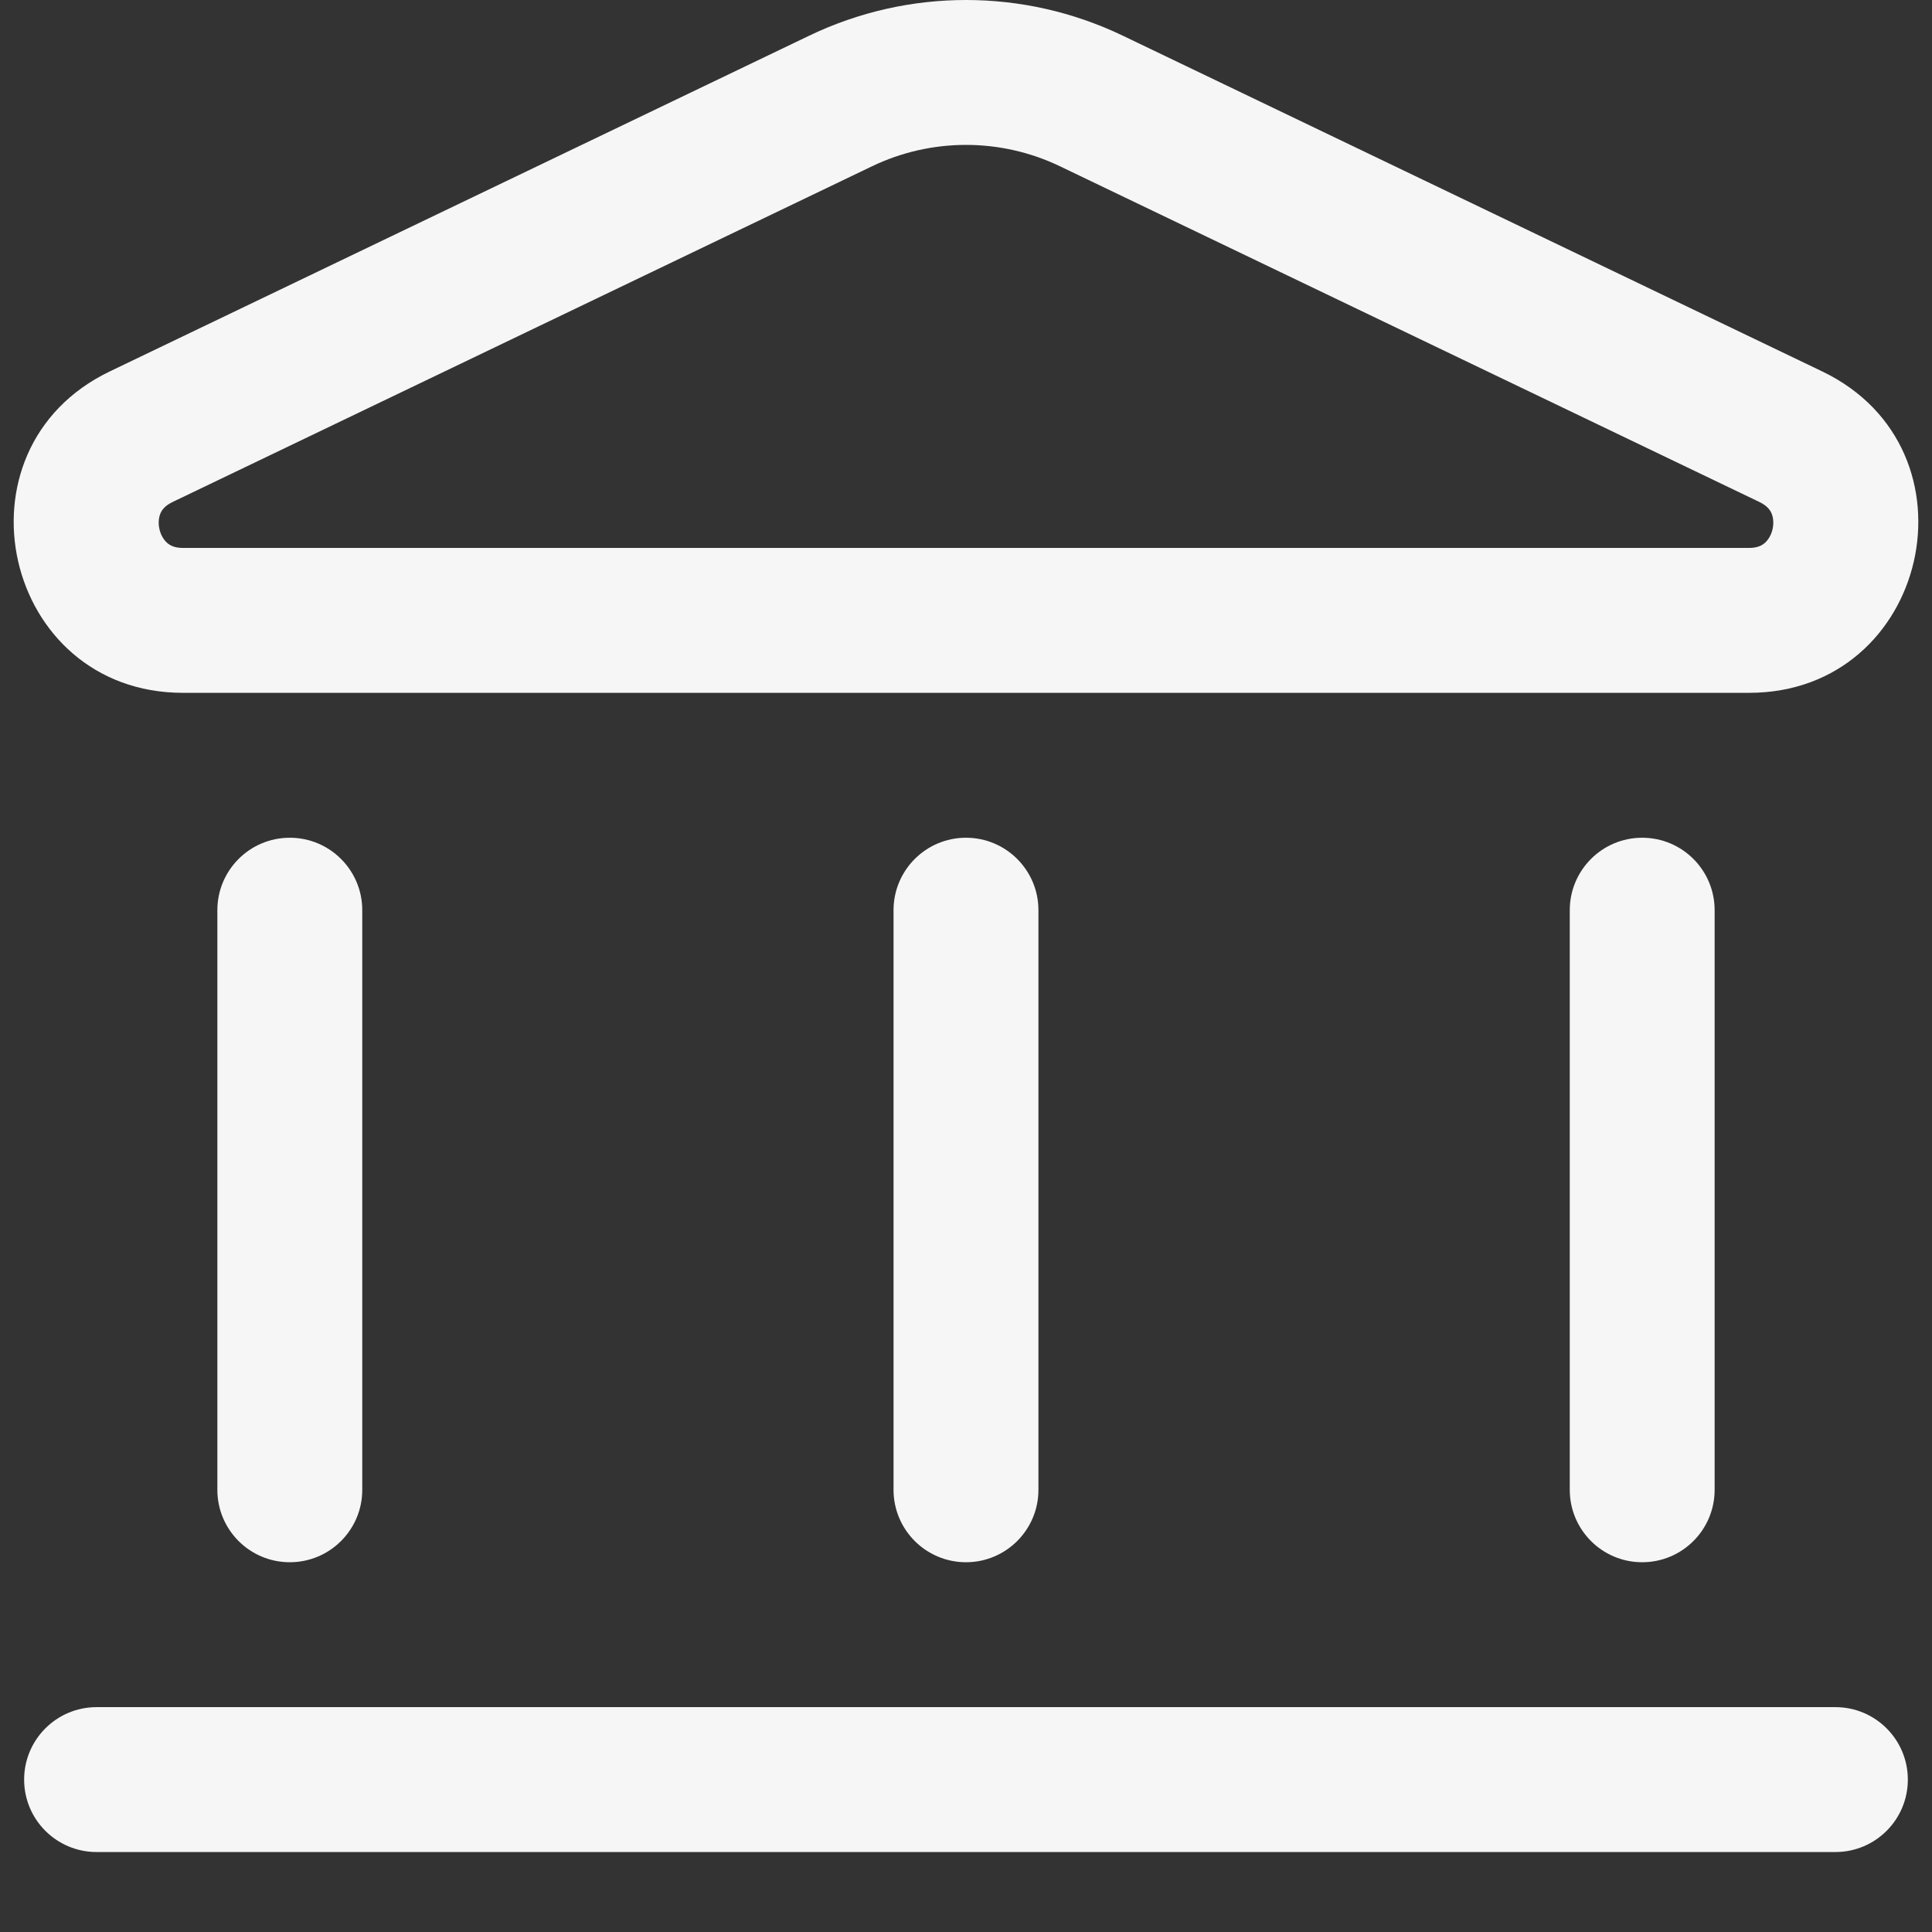 <svg width="59" height="59" viewBox="0 0 59 59" fill="none" xmlns="http://www.w3.org/2000/svg">
<rect x="0" y="0" width="59" height="59" fill="#333333" stroke="none"/>
<path fill-rule="evenodd" clip-rule="evenodd" d="M0.737 54.346C0.737 53.124 1.728 52.133 2.95 52.133H56.05C57.272 52.133 58.262 53.124 58.262 54.346C58.262 55.568 57.272 56.558 56.05 56.558H2.95C1.728 56.558 0.737 55.568 0.737 54.346Z" fill="#F6F6F6"/>
<path fill-rule="evenodd" clip-rule="evenodd" d="M29.5 25.583C30.721 25.583 31.712 26.574 31.712 27.796V45.496C31.712 46.718 30.721 47.708 29.5 47.708C28.278 47.708 27.287 46.718 27.287 45.496V27.796C27.287 26.574 28.278 25.583 29.5 25.583Z" fill="#F6F6F6"/>
<path fill-rule="evenodd" clip-rule="evenodd" d="M8.85 25.583C10.072 25.583 11.063 26.574 11.063 27.796V45.496C11.063 46.718 10.072 47.708 8.85 47.708C7.628 47.708 6.638 46.718 6.638 45.496V27.796C6.638 26.574 7.628 25.583 8.85 25.583Z" fill="#F6F6F6"/>
<path fill-rule="evenodd" clip-rule="evenodd" d="M50.15 25.583C51.372 25.583 52.362 26.574 52.362 27.796V45.496C52.362 46.718 51.372 47.708 50.15 47.708C48.928 47.708 47.938 46.718 47.938 45.496V27.796C47.938 26.574 48.928 25.583 50.15 25.583Z" fill="#F6F6F6"/>
<path fill-rule="evenodd" clip-rule="evenodd" d="M32.372 5.079C30.557 4.207 28.443 4.207 26.628 5.079L5.269 15.331C5.036 15.443 4.947 15.571 4.902 15.673C4.848 15.798 4.826 15.97 4.869 16.159C4.912 16.349 5.007 16.495 5.109 16.583C5.194 16.656 5.33 16.733 5.588 16.733H53.412C53.67 16.733 53.806 16.656 53.891 16.583C53.993 16.495 54.088 16.349 54.131 16.159C54.174 15.97 54.152 15.798 54.098 15.673C54.053 15.571 53.963 15.443 53.731 15.331L32.372 5.079ZM24.713 1.089C27.739 -0.363 31.261 -0.363 34.287 1.089L55.646 11.342C60.598 13.719 58.905 21.158 53.412 21.158H5.588C0.095 21.158 -1.598 13.719 3.354 11.342L24.713 1.089Z" fill="#F6F6F6"/>
</svg>
